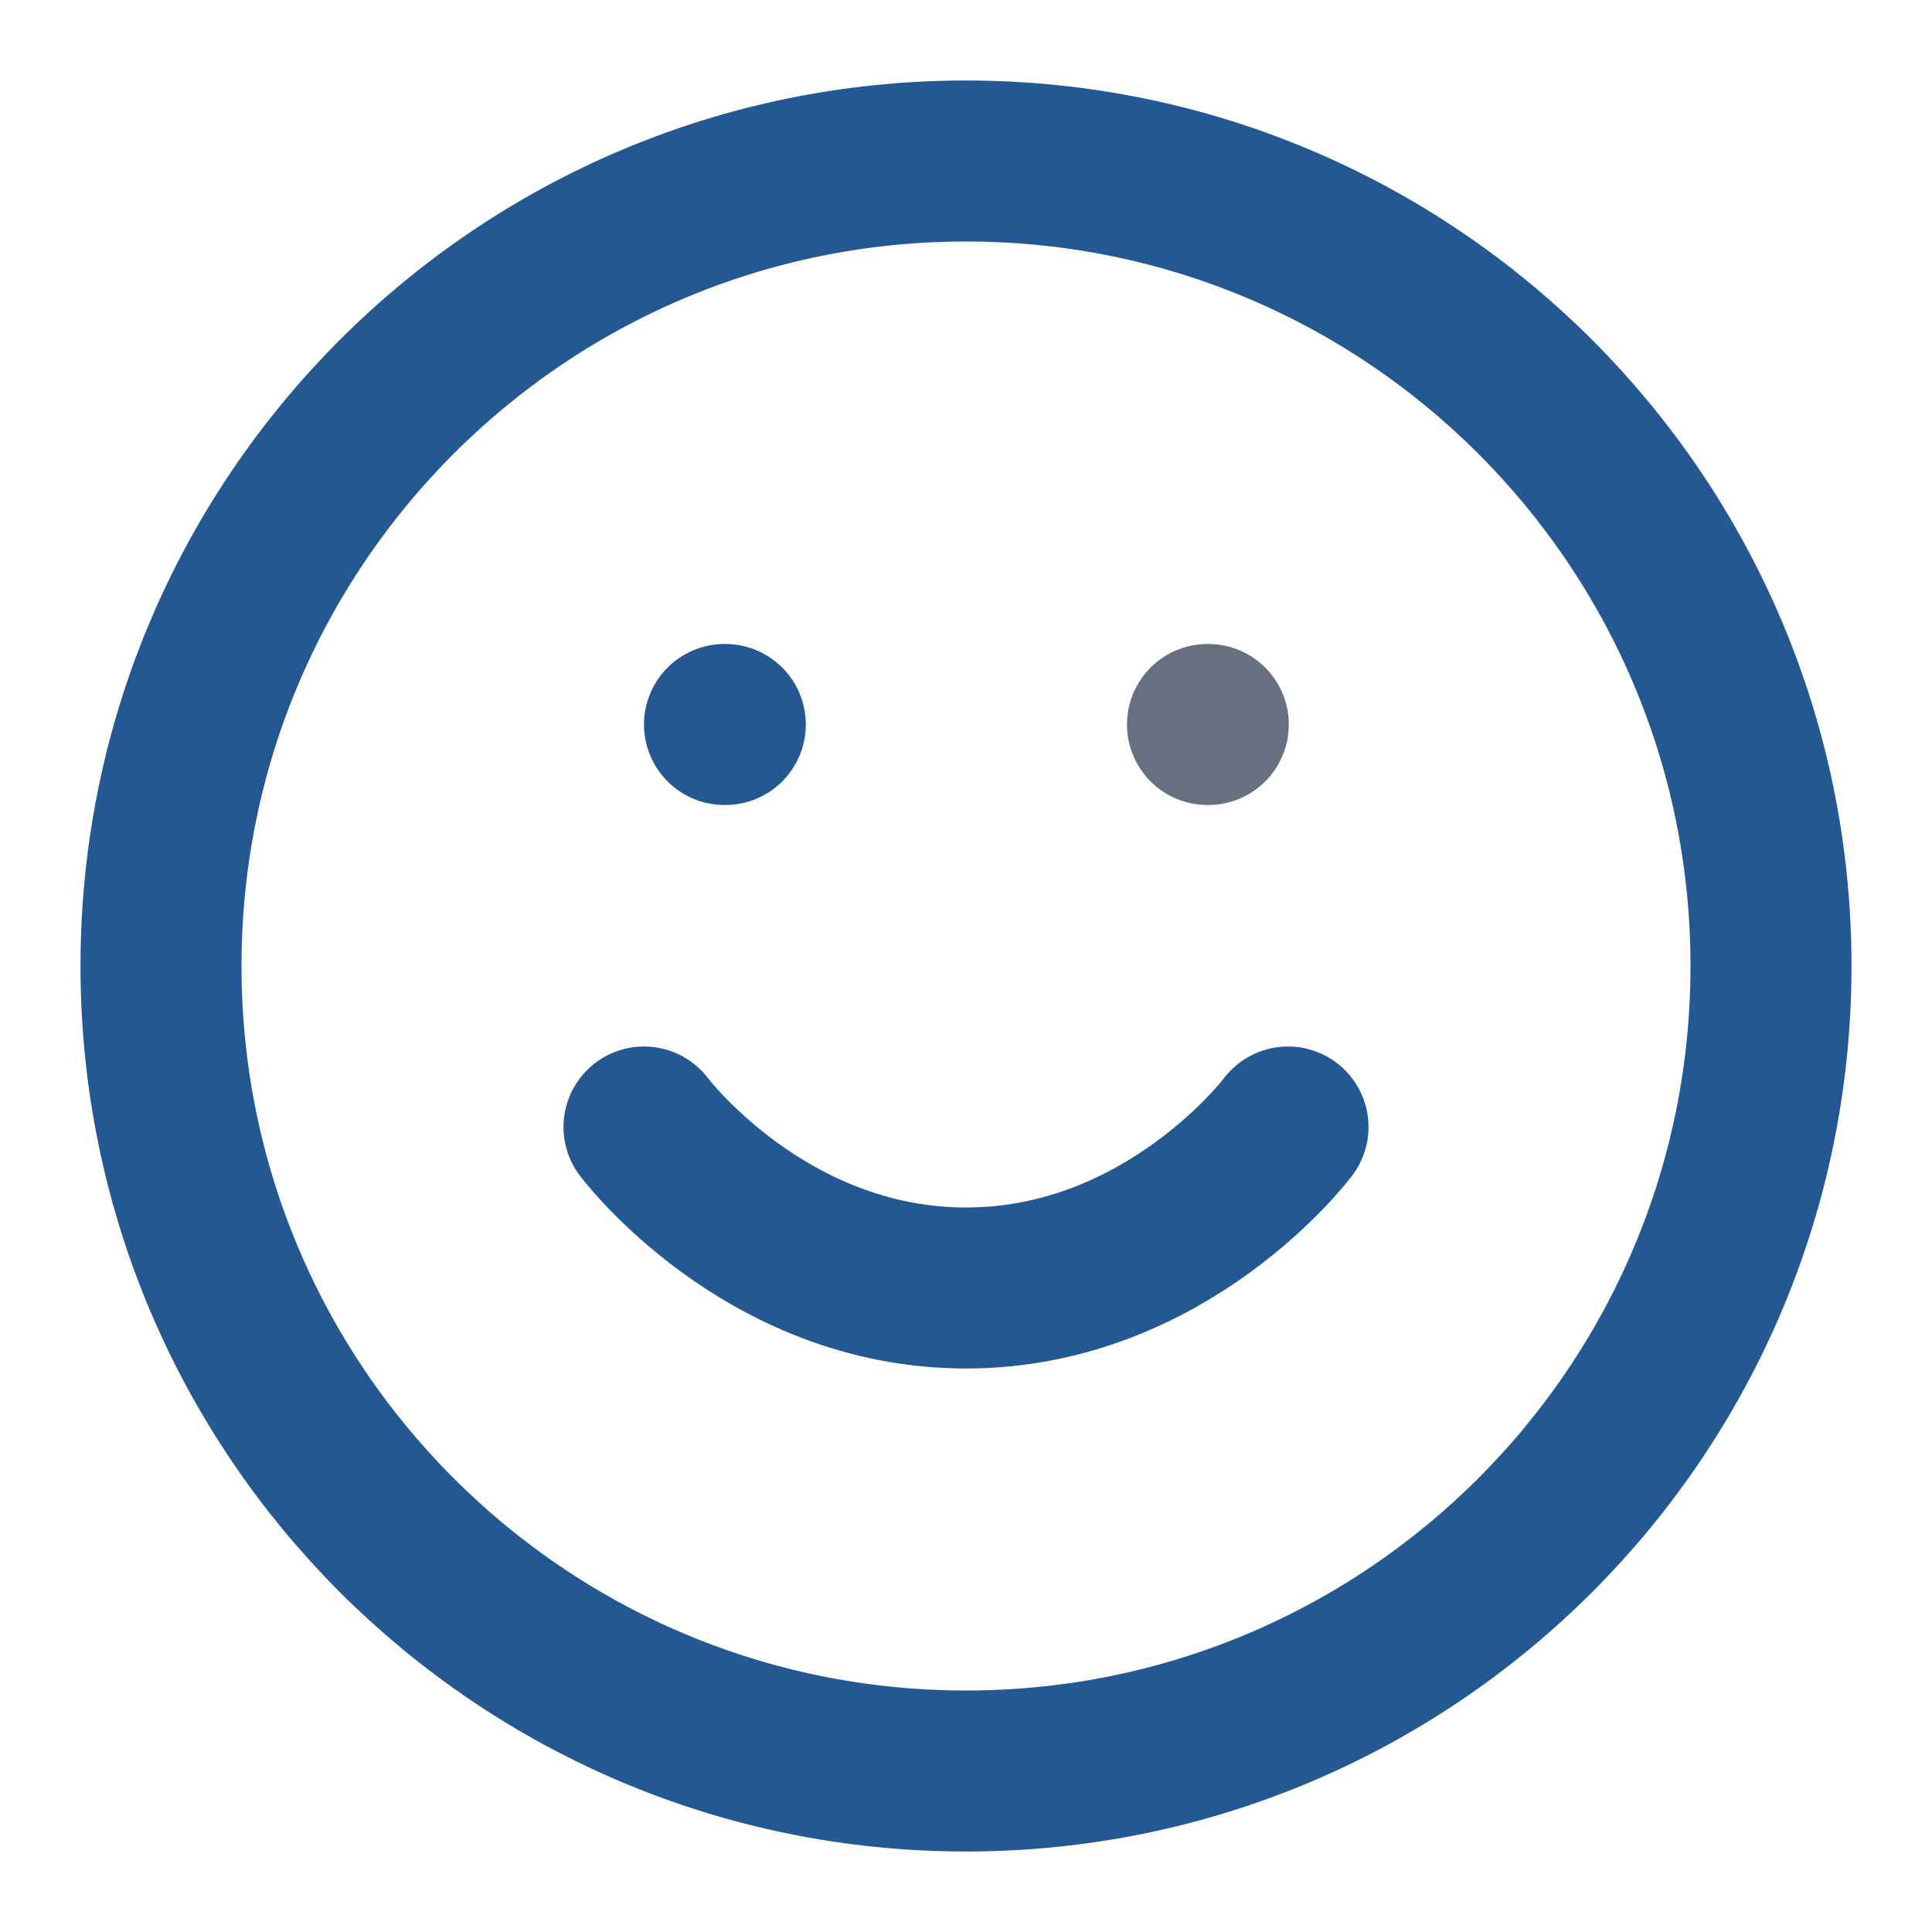 <svg width="24" height="24" viewBox="0 0 24 24" fill="none" xmlns="http://www.w3.org/2000/svg">
<g id="Icons/smile">
<path id="Vector" d="M12 22C17.523 22 22 17.523 22 12C22 6.477 17.523 2 12 2C6.477 2 2 6.477 2 12C2 17.523 6.477 22 12 22Z" stroke="#245893" stroke-width="2" stroke-linecap="round" stroke-linejoin="round"/>
<path id="Vector_2" d="M8 14C8 14 9.5 16 12 16C14.5 16 16 14 16 14" stroke="#245893" stroke-width="2" stroke-linecap="round" stroke-linejoin="round"/>
<path id="Vector_3" d="M9 9H9.01" stroke="#245893" stroke-width="2" stroke-linecap="round" stroke-linejoin="round"/>
<path id="Vector_4" d="M15 9H15.01" stroke="#667080" stroke-width="2" stroke-linecap="round" stroke-linejoin="round"/>
</g>
</svg>
